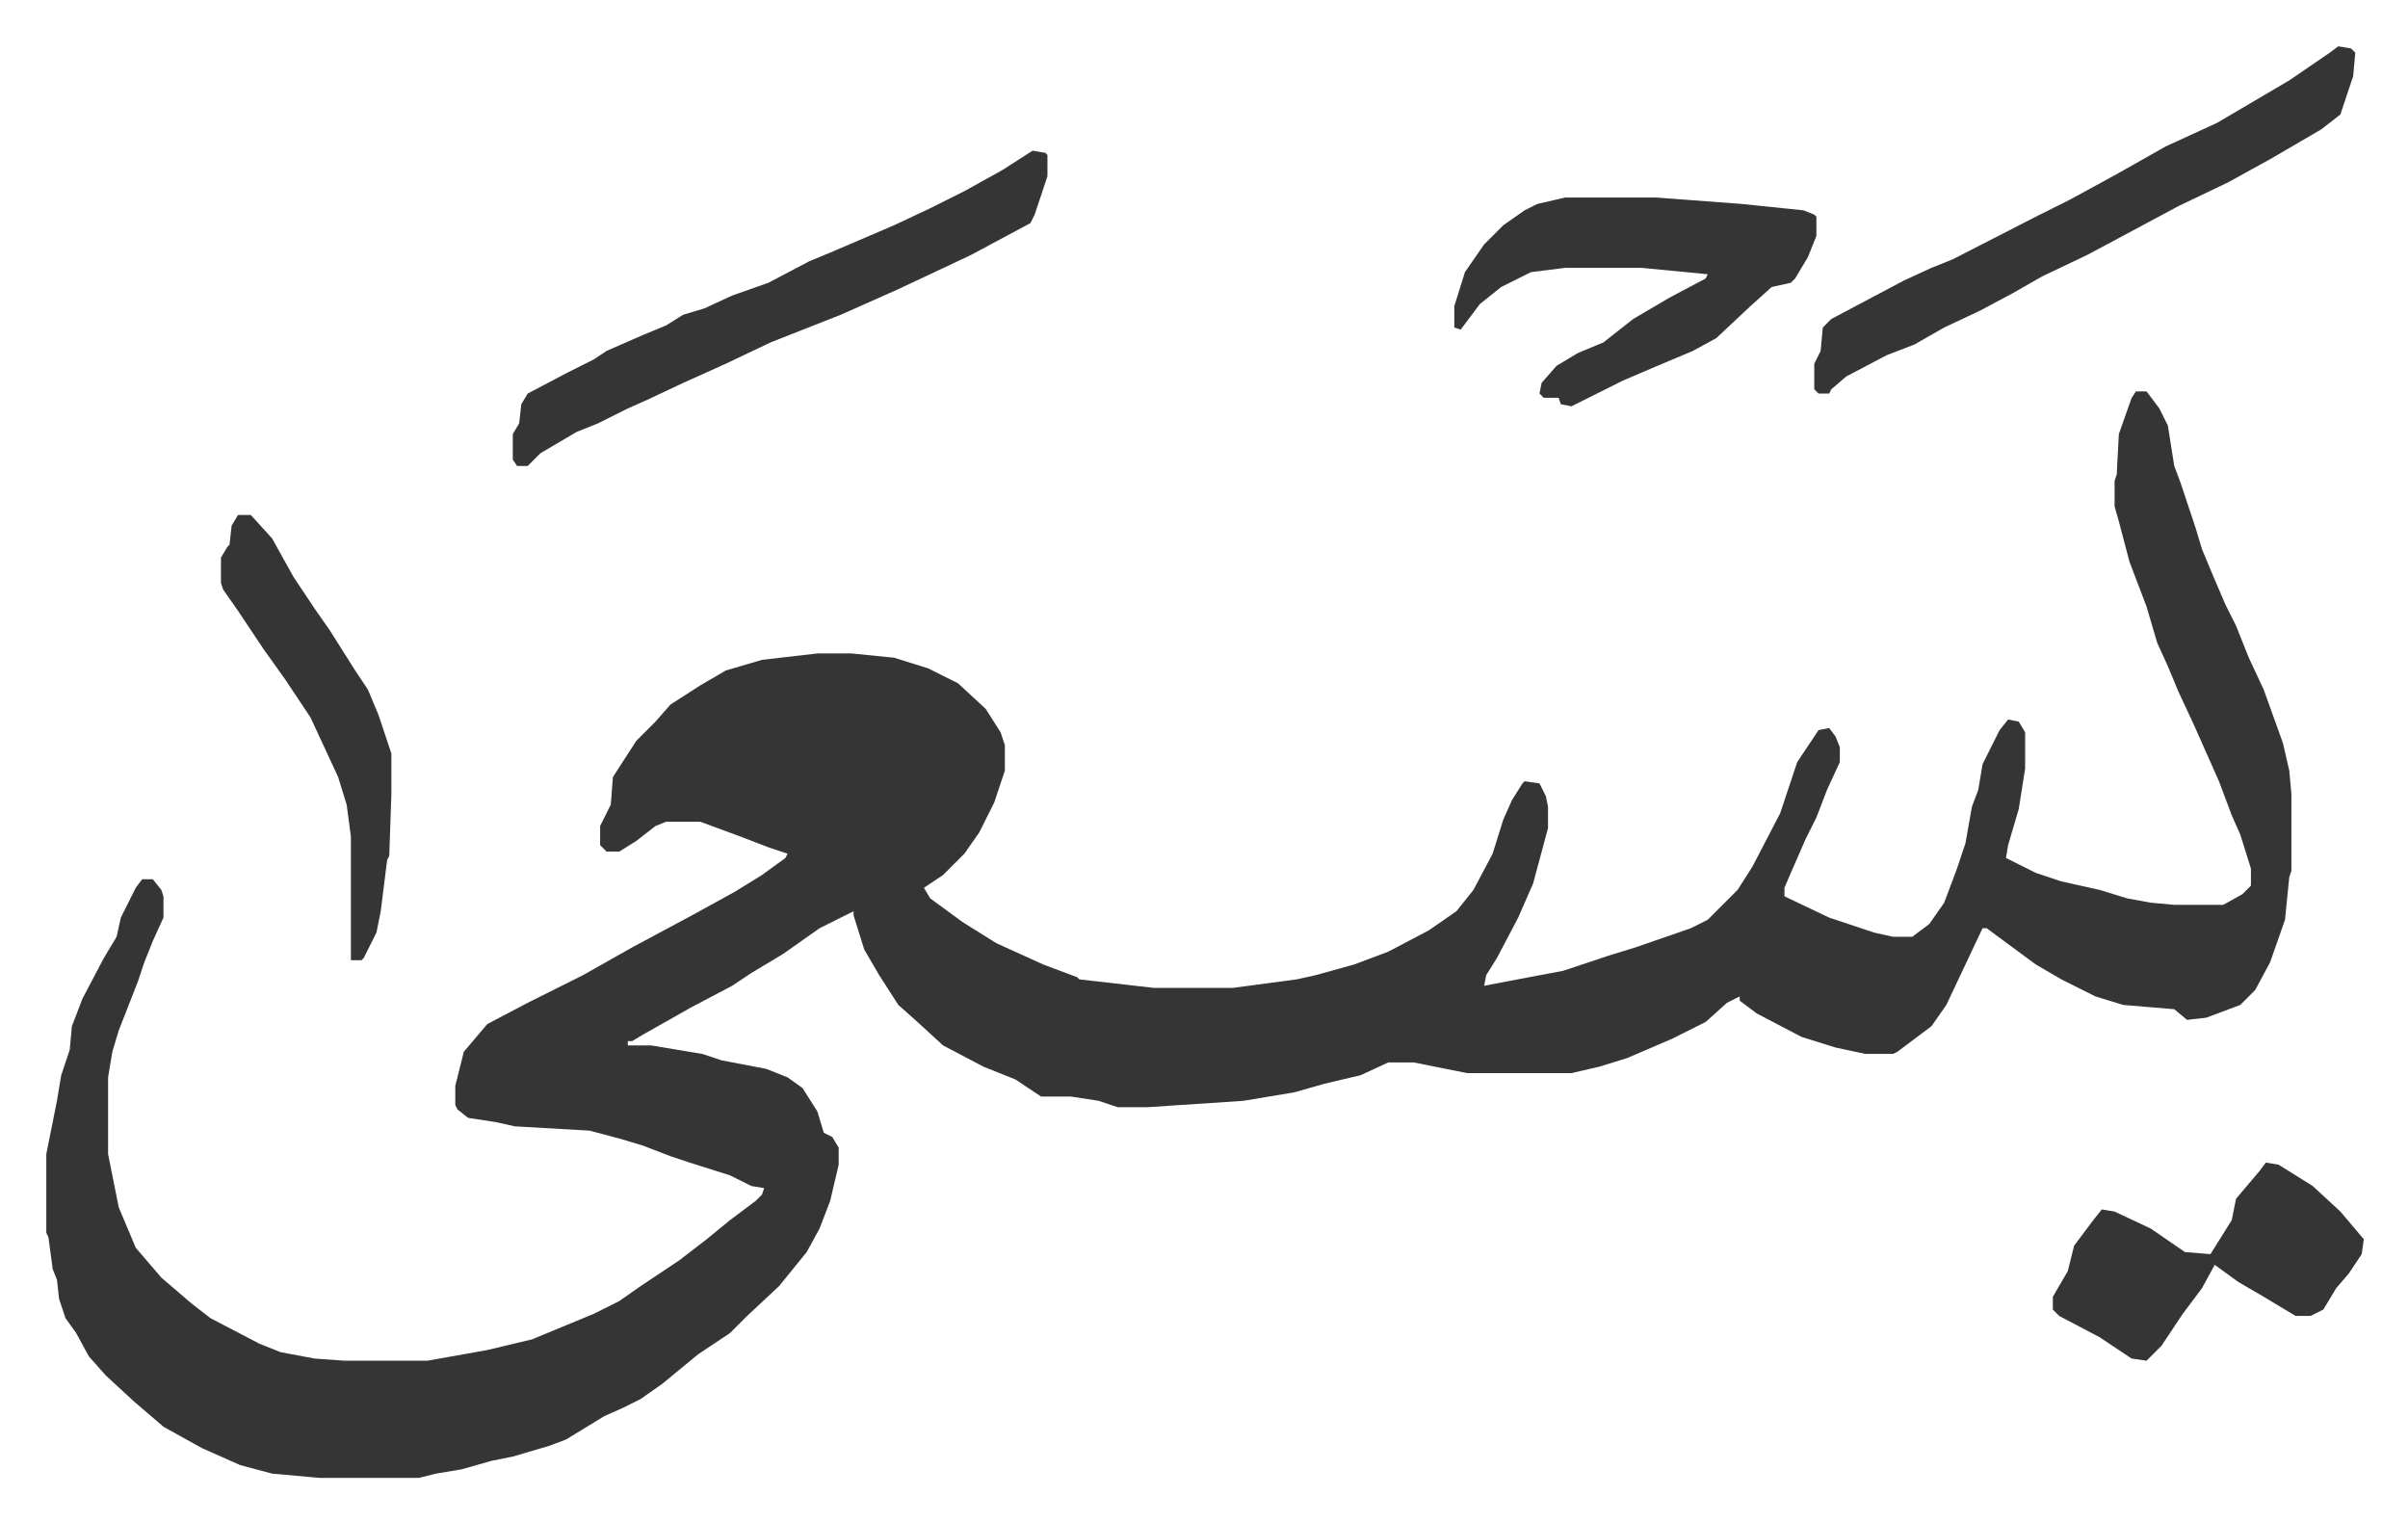 <svg xmlns="http://www.w3.org/2000/svg" role="img" viewBox="-21.74 463.26 1130.48 714.48"><path fill="#353535" id="rule_normal" d="M981 647h5l6 8 4 8 3 19 3 8 7 21 3 10 5 12 6 14 5 10 6 15 7 15 9 25 3 13 1 11v36l-1 3-2 20-7 20-7 13-7 7-16 6-9 1-6-5-24-2-13-4-16-8-12-7-19-14-4-3h-2l-17 36-7 10-16 12-2 1h-13l-14-3-16-5-21-11-8-6v-2l-6 3-10 9-16 8-21 9-13 4-13 3h-49l-25-5h-12l-13 6-17 4-14 4-24 4-45 3h-14l-9-3-13-2h-14l-12-8-15-6-19-10-12-11-9-8-9-14-7-12-5-16v-2l-16 8-17 12-15 9-9 6-19 10-23 13-5 3h-2v2h11l24 4 9 3 21 4 10 4 7 5 7 11 3 10 4 2 3 5v8l-4 17-5 13-6 11-13 16-15 14-8 8-15 10-17 14-10 7-8 4-9 4-18 11-8 3-17 5-10 2-14 4-12 2-8 2h-47l-22-2-15-4-18-8-18-10-14-12-13-12-8-9-6-11-5-7-3-9-1-9-2-5-2-15-1-2v-37l5-25 2-12 4-12 1-11 5-13 10-19 6-10 2-9 7-14 3-4h5l4 5 1 3v10l-5 11-4 10-3 9-9 23-3 10-2 12v36l5 25 8 19 12 14 14 12 9 7 23 12 10 4 16 3 14 1h39l28-5 21-5 29-12 12-6 10-7 9-6 9-6 13-10 11-9 12-9 3-3 1-3-6-1-10-5-19-6-9-3-13-5-10-3-15-4-35-2-9-2-13-2-5-4-1-2v-9l4-16 11-13 19-10 26-13 23-13 28-15 20-11 13-8 11-8 1-2-9-3-13-5-19-7h-16l-5 2-9 7-8 5h-6l-3-3v-9l5-10 1-13 11-17 9-9 7-8 14-9 12-7 17-5 26-3h16l20 2 16 5 14 7 13 12 7 11 2 6v12l-5 15-7 14-7 10-10 10-9 6 3 5 15 11 16 10 22 10 16 6 1 1 35 4h37l30-4 9-2 18-5 16-6 19-10 13-9 8-10 9-17 5-16 4-9 5-8 1-1 7 1 3 6 1 5v10l-7 26-7 16-10 19-5 8-1 5 21-4 16-3 21-7 13-4 26-9 8-4 14-14 7-11 13-25 8-24 10-15 5-1 3 4 2 5v7l-6 13-5 13-5 10-7 16-3 7v4l21 10 21 7 9 2h9l8-6 7-10 6-16 4-12 3-17 3-8 2-12 8-16 4-5 5 1 3 5v17l-3 19-5 17-1 6 14 7 12 4 18 4 13 4 11 2 11 1h23l9-5 4-4v-8l-5-16-4-9-6-16-12-27-7-15-5-12-5-11-5-17-8-21-5-19-2-7v-12l1-3 1-19 6-17zm-268-91h43l40 3 29 3 5 2 1 1v9l-4 10-6 10-2 2-9 2-10 9-16 15-11 6-19 8-14 6-16 8-8 4-5-1-1-3h-7l-2-2 1-5 7-8 10-6 12-5 14-11 17-10 17-9 1-2-31-3h-36l-16 2-14 7-10 8-9 12-3-1v-10l5-16 9-13 9-9 10-7 6-3zm363-71l6 1 2 2-1 11-6 18-9 7-24 14-20 11-23 11-28 15-15 8-21 10-14 8-15 8-17 8-14 8-13 5-19 10-7 6-1 2h-5l-2-2v-12l3-6 1-11 4-4 17-9 17-9 13-6 10-4 39-20 16-8 22-12 23-13 24-11 17-10 17-10 19-13zm-613 49l6 1 1 1v10l-6 18-2 4-28 15-34 16-27 12-33 13-21 10-20 9-17 8-9 4-6 3-8 4-10 4-17 10-6 6h-5l-2-3v-12l3-5 1-9 3-5 19-10 12-6 6-4 16-7 12-5 8-5 10-3 13-6 17-6 19-10 12-5 28-12 17-8 16-8 18-10zm579 475l6 1 16 10 13 12 11 13-1 7-6 9-6 7-6 10-6 3h-7l-15-9-12-7-11-8-6 11-9 12-10 15-7 7-7-1-15-10-19-10-3-3v-6l7-12 3-12 9-12 4-5 6 1 17 8 16 11 12 1 10-16 2-10 11-13z"/><path fill="#353535" id="rule_normal" d="M90 705h6l10 11 10 18 10 15 7 10 12 19 6 9 5 12 6 18v19l-1 29-1 2-3 24-2 10-6 12-1 1h-5v-58l-2-15-4-13-13-28-12-18-10-14-12-18-7-10-1-3v-12l3-5 1-1 1-9z"/></svg>
